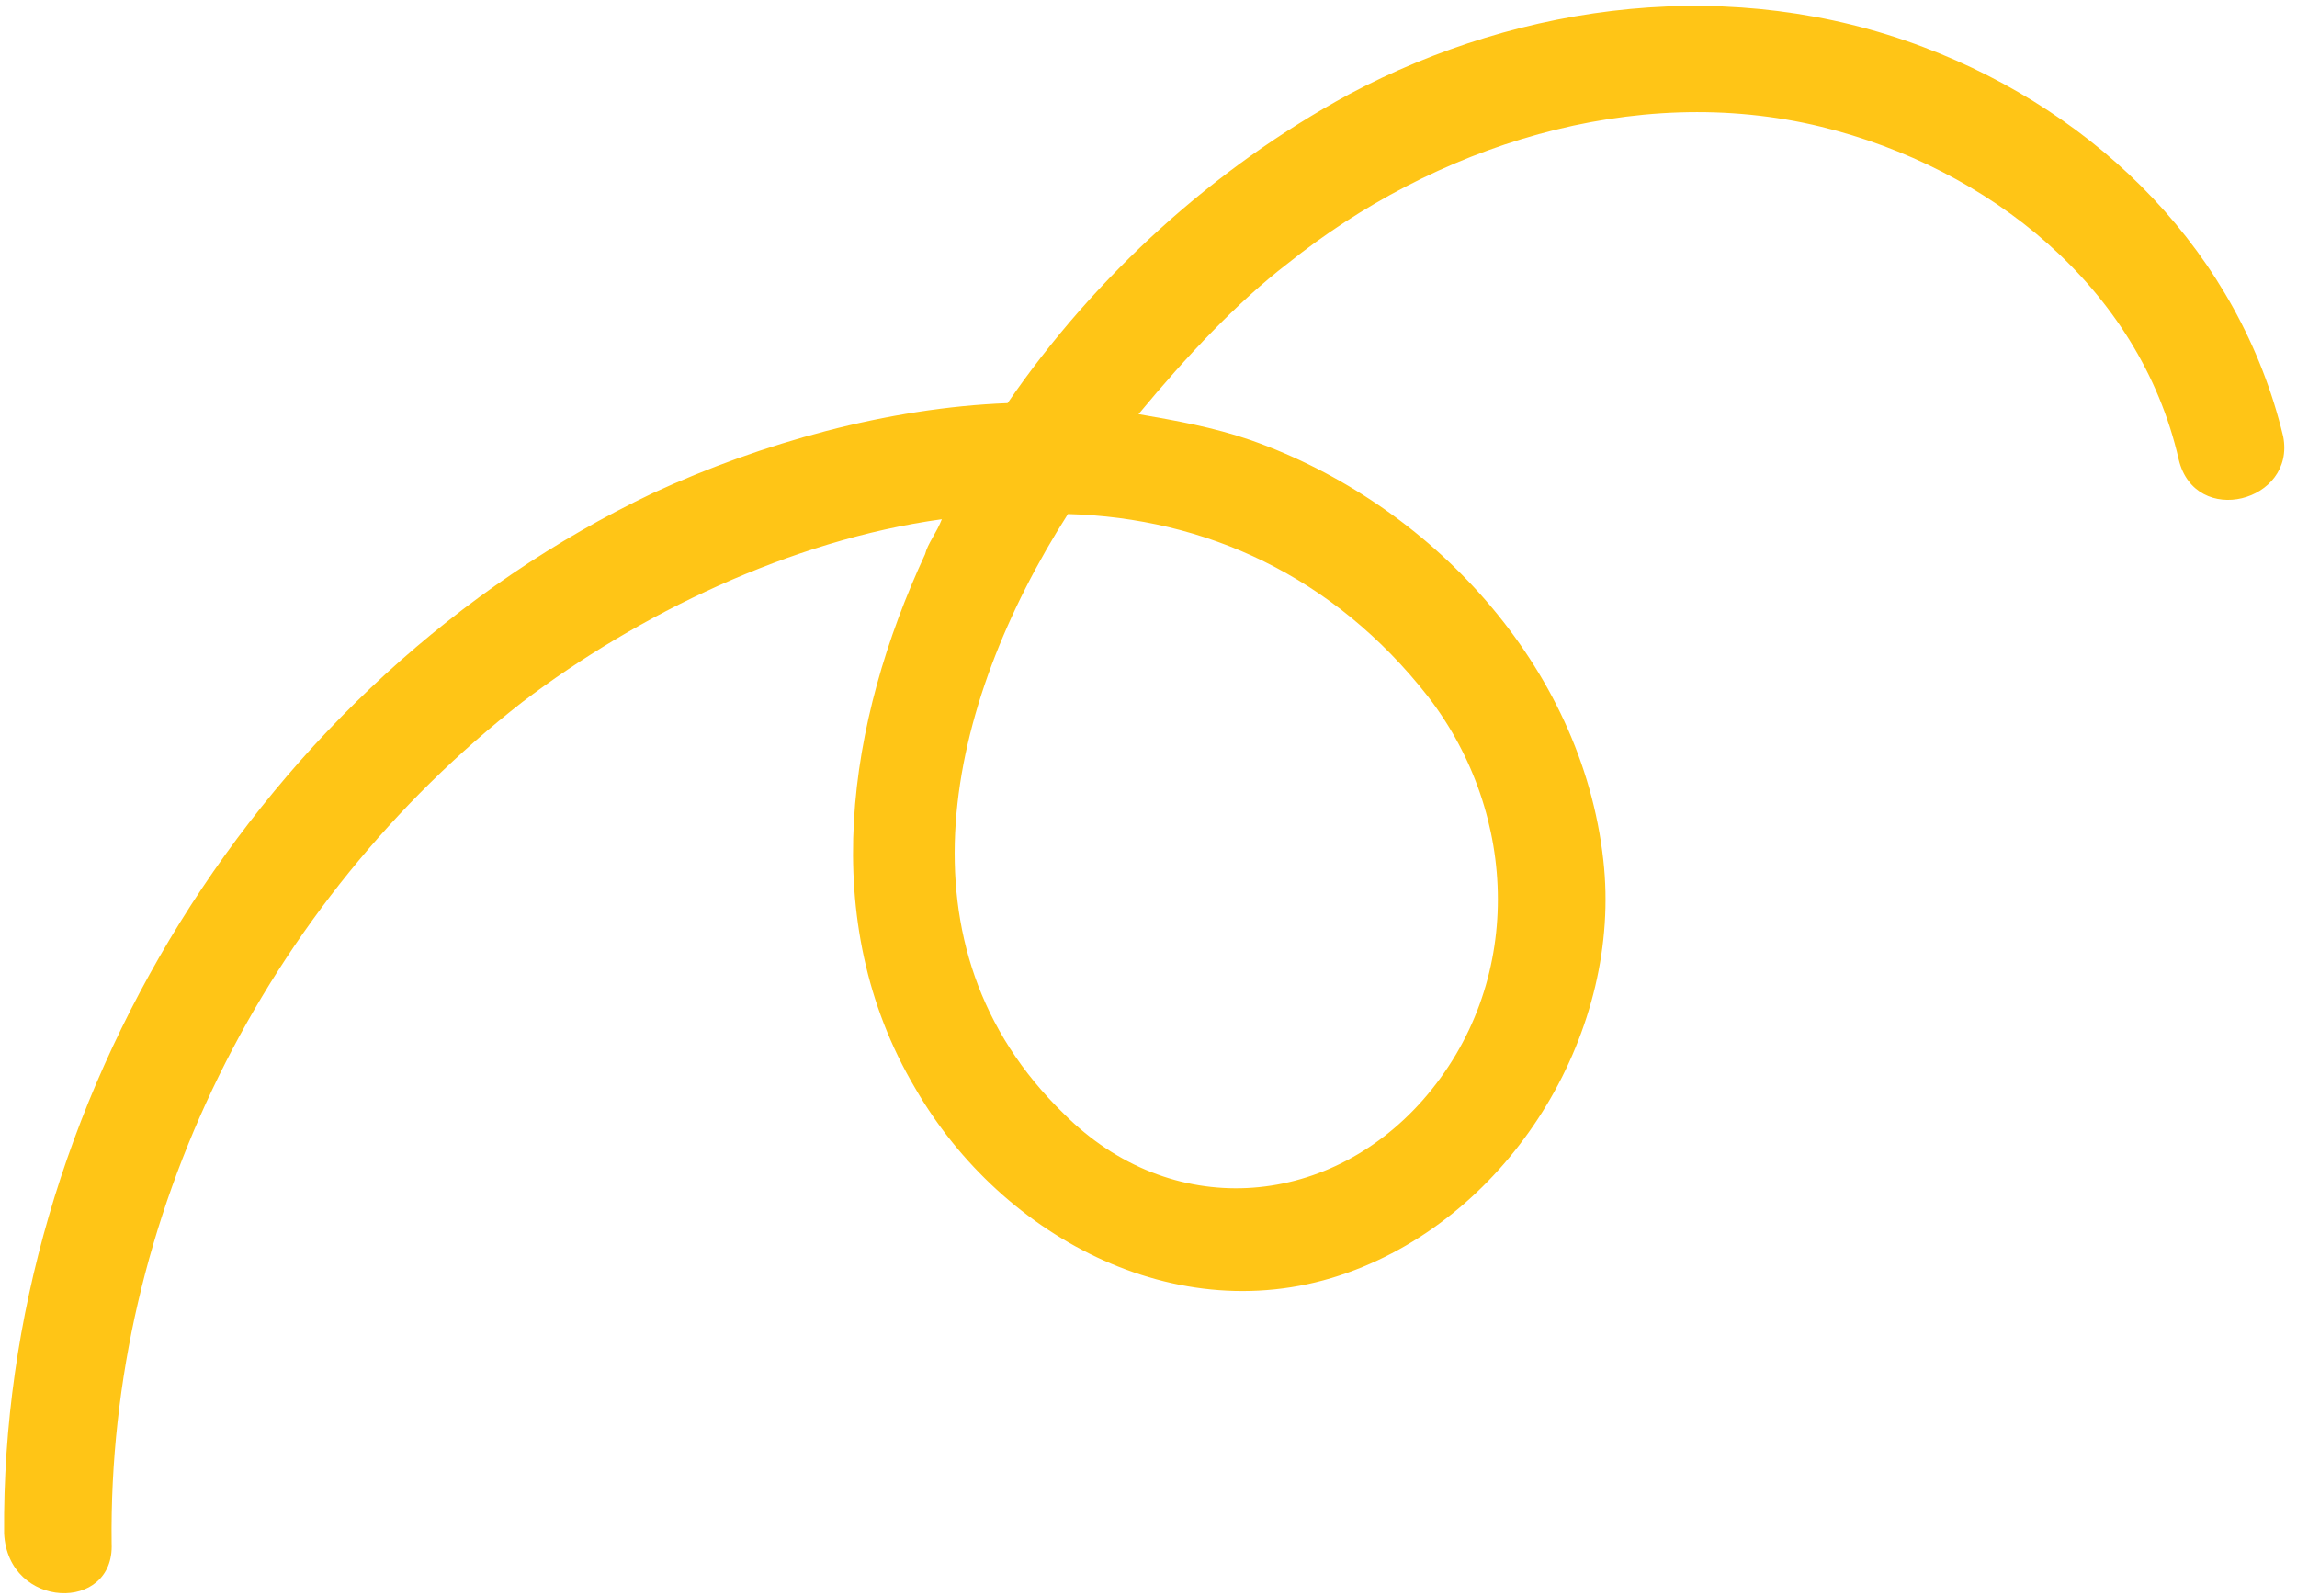 <?xml version="1.0" encoding="UTF-8"?> <svg xmlns="http://www.w3.org/2000/svg" width="118" height="82" viewBox="0 0 118 82" fill="none"><path d="M5.735 79.282C5.536 62.53 13.607 46.37 26.845 36.056C32.756 31.564 40.612 27.745 48.384 26.673C48.108 27.383 47.647 27.94 47.525 28.465C43.537 37.054 41.929 47.301 47.011 55.894C51.505 63.685 60.865 68.624 69.618 65.234C77.877 62.062 83.344 52.821 82.365 44.185C81.258 34.193 73.462 25.856 64.26 22.613C62.315 21.941 60.401 21.607 58.488 21.274C60.948 18.304 63.594 15.489 66.149 13.537C73.629 7.529 83.924 4.166 93.556 6.512C102.137 8.614 109.897 14.73 111.925 23.609C112.768 27.124 117.947 25.781 117.29 22.421C115.044 13.048 107.868 5.851 98.82 2.423C89.062 -1.28 78.237 0.08 69.273 4.858C62.434 8.581 56.279 14.123 51.761 20.708C45.623 20.943 39.118 22.752 33.541 25.33C13.391 34.925 0.03 56.716 0.211 78.774C0.407 82.692 5.899 82.86 5.735 79.282ZM73.365 35.79C78.039 41.854 78.34 50.553 73.081 56.523C68.129 62.123 60.14 62.703 54.665 57.228C45.82 48.647 48.594 36.236 54.861 26.406C61.896 26.601 68.505 29.573 73.365 35.79Z" fill="#FFC516"></path></svg> 